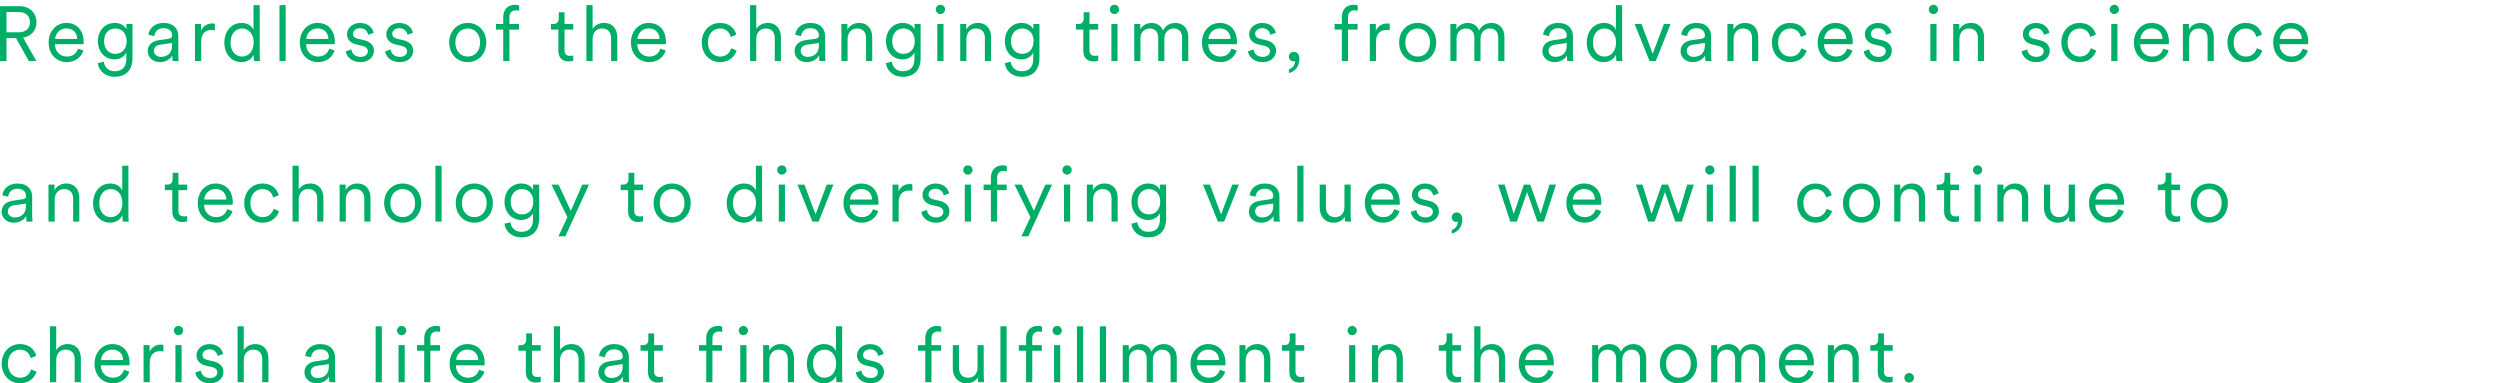 <?xml version="1.0" encoding="UTF-8"?>
<svg xmlns="http://www.w3.org/2000/svg" viewBox="0 0 420.364 64.447">
  <defs>
    <style>
      .cls-1 {
        isolation: isolate;
      }

      .cls-1, .cls-2 {
        fill: none;
      }

      .cls-3 {
        fill: #00ae68;
      }

      .cls-2 {
        mix-blend-mode: multiply;
      }
    </style>
  </defs>
  <g class="cls-1">
    <g id="_レイヤー_2" data-name="レイヤー 2">
      <g id="moji">
        <g>
          <g>
            <path class="cls-3" d="m2.691,6.403h-1.599v3.861H0V1.047h3.354c1.703,0,2.781,1.196,2.781,2.691,0,1.339-.857,2.366-2.248,2.587l2.236,3.939h-1.275l-2.157-3.861Zm.493-.975c1.119,0,1.859-.663,1.859-1.69,0-1.04-.74-1.716-1.859-1.716H1.093v3.406h2.092Z"/>
            <path class="cls-3" d="m14.026,8.496c-.351,1.079-1.325,1.95-2.769,1.95-1.664,0-3.081-1.222-3.081-3.315,0-1.963,1.378-3.276,2.951-3.276,1.885,0,2.938,1.313,2.938,3.211,0,.13-.012.273-.025.364h-4.797v.052c0,1.183.896,2.028,2.015,2.028,1.054,0,1.625-.598,1.872-1.339l.896.325Zm-1.039-1.95c-.026-.988-.663-1.768-1.846-1.768-1.08,0-1.808.845-1.873,1.768h3.719Z"/>
            <path class="cls-3" d="m17.446,10.368c.104.91.793,1.612,1.807,1.612,1.456,0,1.989-.858,1.989-2.146v-1.001c-.286.598-.962,1.157-1.976,1.157-1.652,0-2.809-1.313-2.809-3.055s1.145-3.081,2.834-3.081c.975,0,1.65.455,1.963,1.066v-.884h1.027v5.759c0,1.534-.702,3.12-3.029,3.12-1.534,0-2.652-.988-2.809-2.301l1.002-.247Zm1.949-5.577c-1.131,0-1.897.845-1.897,2.132s.767,2.132,1.897,2.132,1.898-.845,1.898-2.132-.768-2.132-1.898-2.132Z"/>
            <path class="cls-3" d="m26.702,6.754l1.677-.247c.455-.065.56-.26.56-.533,0-.702-.469-1.235-1.443-1.235-.91,0-1.456.546-1.547,1.339l-.988-.234c.13-1.183,1.17-1.989,2.51-1.989,1.768,0,2.508,1.014,2.508,2.223v3.146c0,.52.039.845.078,1.04h-1.014c-.025-.143-.078-.455-.078-.936-.272.507-.949,1.118-2.066,1.118-1.287,0-2.055-.884-2.055-1.833,0-1.092.768-1.703,1.859-1.859Zm2.236.884v-.416l-2.028.299c-.599.091-1.027.429-1.027,1.04,0,.507.429,1.001,1.145,1.001,1.079,0,1.911-.598,1.911-1.924Z"/>
            <path class="cls-3" d="m36.126,5.103c-.168-.052-.363-.065-.545-.065-1.041,0-1.756.598-1.756,2.002v3.224h-1.039v-6.227h1.014v1.118c.402-.91,1.195-1.209,1.885-1.209.169,0,.352.026.441.052v1.105Z"/>
            <path class="cls-3" d="m42.653,9.198c-.287.611-.963,1.248-2.042,1.248-1.794,0-2.886-1.456-2.886-3.302,0-1.807,1.145-3.289,2.886-3.289,1.196,0,1.808.663,2.015,1.183V.865h1.041v8.229c0,.624.039,1.04.064,1.17h-1.014c-.026-.143-.064-.494-.064-.897v-.169Zm0-2.054c0-1.378-.768-2.353-1.951-2.353-1.183,0-1.937.975-1.937,2.353s.767,2.366,1.937,2.366,1.951-.988,1.951-2.366Z"/>
            <path class="cls-3" d="m46.994,10.264V.865h1.04v9.399h-1.04Z"/>
            <path class="cls-3" d="m56.263,8.496c-.351,1.079-1.326,1.95-2.77,1.95-1.664,0-3.08-1.222-3.08-3.315,0-1.963,1.377-3.276,2.951-3.276,1.885,0,2.938,1.313,2.938,3.211,0,.13-.013.273-.025.364h-4.798v.052c0,1.183.897,2.028,2.015,2.028,1.054,0,1.625-.598,1.873-1.339l.896.325Zm-1.04-1.95c-.026-.988-.663-1.768-1.846-1.768-1.079,0-1.808.845-1.872,1.768h3.718Z"/>
            <path class="cls-3" d="m59.083,8.302c.092.715.625,1.261,1.561,1.261.741,0,1.209-.416,1.209-.949,0-.468-.377-.78-.949-.91l-1.014-.234c-.949-.221-1.547-.832-1.547-1.729,0-1.04.988-1.885,2.171-1.885,1.612,0,2.171,1.027,2.313,1.664l-.922.338c-.078-.429-.403-1.118-1.392-1.118-.649,0-1.157.416-1.157.936,0,.442.273.715.819.845l1.015.234c1.092.247,1.689.884,1.689,1.807,0,.897-.768,1.885-2.249,1.885-1.638,0-2.38-1.04-2.483-1.82l.936-.325Z"/>
            <path class="cls-3" d="m65.687,8.302c.092.715.625,1.261,1.561,1.261.741,0,1.209-.416,1.209-.949,0-.468-.377-.78-.949-.91l-1.014-.234c-.949-.221-1.547-.832-1.547-1.729,0-1.04.988-1.885,2.171-1.885,1.612,0,2.171,1.027,2.313,1.664l-.922.338c-.078-.429-.403-1.118-1.392-1.118-.649,0-1.157.416-1.157.936,0,.442.273.715.819.845l1.015.234c1.092.247,1.689.884,1.689,1.807,0,.897-.768,1.885-2.249,1.885-1.638,0-2.38-1.04-2.483-1.82l.936-.325Z"/>
            <path class="cls-3" d="m81.769,7.144c0,1.924-1.326,3.302-3.12,3.302s-3.12-1.378-3.12-3.302c0-1.911,1.326-3.289,3.12-3.289s3.12,1.378,3.12,3.289Zm-5.2,0c0,1.521.962,2.366,2.08,2.366s2.08-.845,2.08-2.366c0-1.508-.962-2.353-2.08-2.353s-2.08.845-2.08,2.353Z"/>
            <path class="cls-3" d="m85.655,4.973v5.291h-1.04v-5.291h-1.222v-.936h1.222v-1.157c0-1.365.858-2.08,1.964-2.08.377,0,.623.078.715.13v.897c-.092-.039-.261-.091-.56-.091-.507,0-1.079.273-1.079,1.17v1.131h1.612v.936h-1.612Z"/>
            <path class="cls-3" d="m94.924,4.037h1.47v.936h-1.47v3.445c0,.65.286.975.949.975.183,0,.416-.039.521-.065v.884c-.117.039-.416.117-.819.117-1.027,0-1.69-.637-1.69-1.768v-3.588h-1.248v-.936h.403c.637,0,.909-.364.909-.949v-1.027h.976v1.976Z"/>
            <path class="cls-3" d="m99.644,10.264h-1.041V.865h1.041v4.004c.402-.65,1.117-1.014,1.924-1.014,1.494,0,2.223,1.066,2.223,2.418v3.991h-1.04v-3.835c0-.91-.416-1.638-1.547-1.638-.988,0-1.56.793-1.56,1.755v3.718Z"/>
            <path class="cls-3" d="m111.94,8.496c-.351,1.079-1.326,1.95-2.77,1.95-1.664,0-3.08-1.222-3.08-3.315,0-1.963,1.377-3.276,2.951-3.276,1.885,0,2.938,1.313,2.938,3.211,0,.13-.013.273-.025.364h-4.798v.052c0,1.183.897,2.028,2.015,2.028,1.054,0,1.625-.598,1.873-1.339l.896.325Zm-1.04-1.95c-.026-.988-.663-1.768-1.846-1.768-1.079,0-1.808.845-1.872,1.768h3.718Z"/>
            <path class="cls-3" d="m119.038,7.144c0,1.495.949,2.366,2.055,2.366,1.183,0,1.677-.832,1.858-1.404l.91.403c-.299.923-1.17,1.937-2.769,1.937-1.795,0-3.095-1.404-3.095-3.302,0-1.937,1.326-3.289,3.081-3.289,1.6,0,2.471.975,2.73,1.963l-.937.403c-.169-.663-.676-1.43-1.794-1.43-1.092,0-2.041.845-2.041,2.353Z"/>
            <path class="cls-3" d="m127.163,10.264h-1.039V.865h1.039v4.004c.403-.65,1.118-1.014,1.924-1.014,1.496,0,2.224,1.066,2.224,2.418v3.991h-1.04v-3.835c0-.91-.416-1.638-1.547-1.638-.988,0-1.561.793-1.561,1.755v3.718Z"/>
            <path class="cls-3" d="m135.457,6.754l1.677-.247c.455-.065.559-.26.559-.533,0-.702-.467-1.235-1.442-1.235-.91,0-1.456.546-1.547,1.339l-.988-.234c.13-1.183,1.17-1.989,2.509-1.989,1.769,0,2.51,1.014,2.51,2.223v3.146c0,.52.039.845.078,1.04h-1.015c-.026-.143-.077-.455-.077-.936-.273.507-.949,1.118-2.068,1.118-1.287,0-2.054-.884-2.054-1.833,0-1.092.767-1.703,1.859-1.859Zm2.235.884v-.416l-2.027.299c-.598.091-1.027.429-1.027,1.04,0,.507.43,1.001,1.145,1.001,1.078,0,1.91-.598,1.91-1.924Z"/>
            <path class="cls-3" d="m142.517,10.264h-1.041v-6.227h1.015v.936c.403-.728,1.131-1.118,1.95-1.118,1.494,0,2.223,1.066,2.223,2.418v3.991h-1.04v-3.835c0-.91-.416-1.638-1.547-1.638-1.001,0-1.56.832-1.56,1.807v3.666Z"/>
            <path class="cls-3" d="m149.964,10.368c.104.91.793,1.612,1.808,1.612,1.456,0,1.989-.858,1.989-2.146v-1.001c-.286.598-.962,1.157-1.977,1.157-1.65,0-2.808-1.313-2.808-3.055s1.144-3.081,2.834-3.081c.976,0,1.651.455,1.963,1.066v-.884h1.027v5.759c0,1.534-.702,3.12-3.029,3.12-1.534,0-2.651-.988-2.808-2.301l1-.247Zm1.951-5.577c-1.131,0-1.898.845-1.898,2.132s.768,2.132,1.898,2.132,1.897-.845,1.897-2.132-.767-2.132-1.897-2.132Z"/>
            <path class="cls-3" d="m158.128.8c.43,0,.78.351.78.78,0,.429-.351.78-.78.78-.429,0-.779-.351-.779-.78,0-.429.351-.78.779-.78Zm-.52,9.464v-6.227h1.04v6.227h-1.04Z"/>
            <path class="cls-3" d="m162.497,10.264h-1.041v-6.227h1.015v.936c.403-.728,1.131-1.118,1.95-1.118,1.494,0,2.223,1.066,2.223,2.418v3.991h-1.04v-3.835c0-.91-.416-1.638-1.547-1.638-1.001,0-1.56.832-1.56,1.807v3.666Z"/>
            <path class="cls-3" d="m169.944,10.368c.104.91.793,1.612,1.808,1.612,1.456,0,1.989-.858,1.989-2.146v-1.001c-.286.598-.962,1.157-1.977,1.157-1.65,0-2.808-1.313-2.808-3.055s1.144-3.081,2.834-3.081c.976,0,1.651.455,1.963,1.066v-.884h1.027v5.759c0,1.534-.702,3.12-3.029,3.12-1.534,0-2.651-.988-2.808-2.301l1-.247Zm1.951-5.577c-1.131,0-1.898.845-1.898,2.132s.768,2.132,1.898,2.132,1.897-.845,1.897-2.132-.767-2.132-1.897-2.132Z"/>
            <path class="cls-3" d="m183.192,4.037h1.469v.936h-1.469v3.445c0,.65.285.975.949.975.182,0,.416-.039.52-.065v.884c-.117.039-.416.117-.819.117-1.026,0-1.69-.637-1.69-1.768v-3.588h-1.248v-.936h.404c.637,0,.909-.364.909-.949v-1.027h.976v1.976Z"/>
            <path class="cls-3" d="m187.392.8c.428,0,.779.351.779.78,0,.429-.352.78-.779.78-.43,0-.781-.351-.781-.78,0-.429.352-.78.781-.78Zm-.521,9.464v-6.227h1.04v6.227h-1.04Z"/>
            <path class="cls-3" d="m191.732,4.921c.351-.65,1.105-1.066,1.911-1.066.858,0,1.6.455,1.911,1.274.442-.884,1.222-1.274,2.106-1.274,1.131,0,2.145.78,2.145,2.34v4.069h-1.039v-3.952c0-.858-.455-1.521-1.431-1.521-.923,0-1.547.754-1.547,1.69v3.783h-1.04v-3.952c0-.858-.455-1.521-1.443-1.521-.936,0-1.547.728-1.547,1.703v3.77h-1.04v-6.227h1.014v.884Z"/>
            <path class="cls-3" d="m207.957,8.496c-.351,1.079-1.325,1.95-2.769,1.95-1.664,0-3.082-1.222-3.082-3.315,0-1.963,1.379-3.276,2.951-3.276,1.886,0,2.938,1.313,2.938,3.211,0,.13-.013.273-.026.364h-4.797v.052c0,1.183.897,2.028,2.016,2.028,1.053,0,1.625-.598,1.871-1.339l.897.325Zm-1.04-1.95c-.025-.988-.663-1.768-1.846-1.768-1.079,0-1.807.845-1.872,1.768h3.718Z"/>
            <path class="cls-3" d="m210.777,8.302c.091.715.624,1.261,1.56,1.261.742,0,1.21-.416,1.21-.949,0-.468-.378-.78-.949-.91l-1.015-.234c-.948-.221-1.547-.832-1.547-1.729,0-1.04.988-1.885,2.172-1.885,1.611,0,2.171,1.027,2.313,1.664l-.923.338c-.078-.429-.402-1.118-1.391-1.118-.65,0-1.157.416-1.157.936,0,.442.272.715.819.845l1.014.234c1.092.247,1.689.884,1.689,1.807,0,.897-.767,1.885-2.248,1.885-1.639,0-2.38-1.04-2.484-1.82l.937-.325Z"/>
            <path class="cls-3" d="m217.563,8.718c.494,0,.936.39.936,1.131,0,1.547-.988,2.275-1.781,2.418v-.611c.637-.143,1.04-.793,1.04-1.404-.038.026-.143.065-.272.065-.43,0-.768-.299-.768-.793,0-.442.352-.806.846-.806Z"/>
            <path class="cls-3" d="m226.663,4.973v5.291h-1.04v-5.291h-1.222v-.936h1.222v-1.157c0-1.365.858-2.08,1.964-2.08.377,0,.623.078.715.13v.897c-.092-.039-.261-.091-.56-.091-.507,0-1.079.273-1.079,1.17v1.131h1.612v.936h-1.612Z"/>
            <path class="cls-3" d="m233.671,5.103c-.17-.052-.364-.065-.547-.065-1.039,0-1.754.598-1.754,2.002v3.224h-1.041v-6.227h1.015v1.118c.403-.91,1.196-1.209,1.885-1.209.169,0,.351.026.442.052v1.105Z"/>
            <path class="cls-3" d="m241.496,7.144c0,1.924-1.326,3.302-3.12,3.302s-3.12-1.378-3.12-3.302c0-1.911,1.326-3.289,3.12-3.289s3.12,1.378,3.12,3.289Zm-5.2,0c0,1.521.962,2.366,2.08,2.366s2.08-.845,2.08-2.366c0-1.508-.962-2.353-2.08-2.353s-2.08.845-2.08,2.353Z"/>
            <path class="cls-3" d="m244.889,4.921c.351-.65,1.105-1.066,1.911-1.066.858,0,1.6.455,1.911,1.274.442-.884,1.222-1.274,2.106-1.274,1.131,0,2.145.78,2.145,2.34v4.069h-1.039v-3.952c0-.858-.455-1.521-1.431-1.521-.923,0-1.547.754-1.547,1.69v3.783h-1.04v-3.952c0-.858-.455-1.521-1.443-1.521-.936,0-1.547.728-1.547,1.703v3.77h-1.04v-6.227h1.014v.884Z"/>
            <path class="cls-3" d="m261.204,6.754l1.677-.247c.455-.065.56-.26.56-.533,0-.702-.469-1.235-1.443-1.235-.91,0-1.456.546-1.547,1.339l-.988-.234c.13-1.183,1.17-1.989,2.51-1.989,1.768,0,2.508,1.014,2.508,2.223v3.146c0,.52.039.845.078,1.04h-1.014c-.025-.143-.078-.455-.078-.936-.272.507-.949,1.118-2.066,1.118-1.287,0-2.055-.884-2.055-1.833,0-1.092.768-1.703,1.859-1.859Zm2.236.884v-.416l-2.028.299c-.599.091-1.027.429-1.027,1.04,0,.507.429,1.001,1.145,1.001,1.079,0,1.911-.598,1.911-1.924Z"/>
            <path class="cls-3" d="m271.733,9.198c-.285.611-.962,1.248-2.041,1.248-1.794,0-2.886-1.456-2.886-3.302,0-1.807,1.144-3.289,2.886-3.289,1.196,0,1.807.663,2.016,1.183V.865h1.039v8.229c0,.624.039,1.04.065,1.17h-1.014c-.026-.143-.065-.494-.065-.897v-.169Zm0-2.054c0-1.378-.767-2.353-1.949-2.353-1.184,0-1.938.975-1.938,2.353s.768,2.366,1.938,2.366,1.949-.988,1.949-2.366Z"/>
            <path class="cls-3" d="m278.415,10.264h-1.053l-2.51-6.227h1.17l1.873,5.018,1.885-5.018h1.118l-2.483,6.227Z"/>
            <path class="cls-3" d="m284.435,6.754l1.677-.247c.455-.065.56-.26.56-.533,0-.702-.469-1.235-1.443-1.235-.91,0-1.456.546-1.547,1.339l-.988-.234c.13-1.183,1.17-1.989,2.51-1.989,1.768,0,2.508,1.014,2.508,2.223v3.146c0,.52.039.845.078,1.04h-1.014c-.025-.143-.078-.455-.078-.936-.272.507-.949,1.118-2.066,1.118-1.287,0-2.055-.884-2.055-1.833,0-1.092.768-1.703,1.859-1.859Zm2.236.884v-.416l-2.028.299c-.599.091-1.027.429-1.027,1.04,0,.507.429,1.001,1.145,1.001,1.079,0,1.911-.598,1.911-1.924Z"/>
            <path class="cls-3" d="m291.493,10.264h-1.04v-6.227h1.014v.936c.403-.728,1.132-1.118,1.95-1.118,1.495,0,2.223,1.066,2.223,2.418v3.991h-1.039v-3.835c0-.91-.416-1.638-1.547-1.638-1.002,0-1.561.832-1.561,1.807v3.666Z"/>
            <path class="cls-3" d="m298.981,7.144c0,1.495.949,2.366,2.054,2.366,1.183,0,1.677-.832,1.858-1.404l.91.403c-.299.923-1.17,1.937-2.769,1.937-1.794,0-3.095-1.404-3.095-3.302,0-1.937,1.326-3.289,3.082-3.289,1.599,0,2.47.975,2.729,1.963l-.936.403c-.169-.663-.677-1.43-1.794-1.43-1.092,0-2.041.845-2.041,2.353Z"/>
            <path class="cls-3" d="m311.487,8.496c-.352,1.079-1.326,1.95-2.77,1.95-1.664,0-3.081-1.222-3.081-3.315,0-1.963,1.378-3.276,2.951-3.276,1.886,0,2.938,1.313,2.938,3.211,0,.13-.014.273-.026.364h-4.798v.052c0,1.183.897,2.028,2.016,2.028,1.053,0,1.625-.598,1.872-1.339l.897.325Zm-1.041-1.95c-.025-.988-.662-1.768-1.846-1.768-1.078,0-1.807.845-1.871,1.768h3.717Z"/>
            <path class="cls-3" d="m314.308,8.302c.092.715.624,1.261,1.561,1.261.74,0,1.209-.416,1.209-.949,0-.468-.377-.78-.949-.91l-1.014-.234c-.949-.221-1.547-.832-1.547-1.729,0-1.04.987-1.885,2.17-1.885,1.613,0,2.172,1.027,2.314,1.664l-.923.338c-.078-.429-.403-1.118-1.392-1.118-.649,0-1.156.416-1.156.936,0,.442.273.715.818.845l1.015.234c1.092.247,1.69.884,1.69,1.807,0,.897-.768,1.885-2.25,1.885-1.638,0-2.379-1.04-2.482-1.82l.936-.325Z"/>
            <path class="cls-3" d="m325.098.8c.429,0,.78.351.78.78,0,.429-.352.78-.78.78s-.78-.351-.78-.78c0-.429.352-.78.78-.78Zm-.521,9.464v-6.227h1.041v6.227h-1.041Z"/>
            <path class="cls-3" d="m329.466,10.264h-1.041v-6.227h1.015v.936c.403-.728,1.131-1.118,1.95-1.118,1.494,0,2.223,1.066,2.223,2.418v3.991h-1.04v-3.835c0-.91-.416-1.638-1.547-1.638-1.001,0-1.56.832-1.56,1.807v3.666Z"/>
            <path class="cls-3" d="m340.866,8.302c.091.715.623,1.261,1.56,1.261.741,0,1.209-.416,1.209-.949,0-.468-.377-.78-.948-.91l-1.015-.234c-.949-.221-1.547-.832-1.547-1.729,0-1.04.987-1.885,2.171-1.885,1.612,0,2.171,1.027,2.314,1.664l-.924.338c-.078-.429-.402-1.118-1.391-1.118-.65,0-1.157.416-1.157.936,0,.442.273.715.819.845l1.014.234c1.092.247,1.69.884,1.69,1.807,0,.897-.767,1.885-2.249,1.885-1.639,0-2.379-1.04-2.483-1.82l.937-.325Z"/>
            <path class="cls-3" d="m347.651,7.144c0,1.495.949,2.366,2.055,2.366,1.183,0,1.677-.832,1.858-1.404l.91.403c-.299.923-1.17,1.937-2.769,1.937-1.795,0-3.095-1.404-3.095-3.302,0-1.937,1.326-3.289,3.081-3.289,1.6,0,2.471.975,2.73,1.963l-.937.403c-.169-.663-.676-1.43-1.794-1.43-1.092,0-2.041.845-2.041,2.353Z"/>
            <path class="cls-3" d="m355.517.8c.429,0,.779.351.779.78,0,.429-.351.78-.779.78-.43,0-.78-.351-.78-.78,0-.429.351-.78.78-.78Zm-.52,9.464v-6.227h1.039v6.227h-1.039Z"/>
            <path class="cls-3" d="m364.655,8.496c-.351,1.079-1.326,1.95-2.77,1.95-1.664,0-3.08-1.222-3.08-3.315,0-1.963,1.377-3.276,2.951-3.276,1.885,0,2.938,1.313,2.938,3.211,0,.13-.013.273-.025.364h-4.798v.052c0,1.183.897,2.028,2.015,2.028,1.054,0,1.625-.598,1.873-1.339l.896.325Zm-1.04-1.95c-.026-.988-.663-1.768-1.846-1.768-1.079,0-1.808.845-1.872,1.768h3.718Z"/>
            <path class="cls-3" d="m368.087,10.264h-1.039v-6.227h1.014v.936c.402-.728,1.131-1.118,1.949-1.118,1.496,0,2.224,1.066,2.224,2.418v3.991h-1.04v-3.835c0-.91-.416-1.638-1.547-1.638-1.001,0-1.561.832-1.561,1.807v3.666Z"/>
            <path class="cls-3" d="m375.575,7.144c0,1.495.949,2.366,2.054,2.366,1.183,0,1.677-.832,1.858-1.404l.91.403c-.299.923-1.17,1.937-2.769,1.937-1.794,0-3.095-1.404-3.095-3.302,0-1.937,1.326-3.289,3.082-3.289,1.599,0,2.47.975,2.729,1.963l-.936.403c-.169-.663-.677-1.43-1.794-1.43-1.092,0-2.041.845-2.041,2.353Z"/>
            <path class="cls-3" d="m388.081,8.496c-.351,1.079-1.326,1.95-2.77,1.95-1.664,0-3.08-1.222-3.08-3.315,0-1.963,1.377-3.276,2.951-3.276,1.885,0,2.938,1.313,2.938,3.211,0,.13-.013.273-.025.364h-4.798v.052c0,1.183.897,2.028,2.015,2.028,1.054,0,1.625-.598,1.873-1.339l.896.325Zm-1.04-1.95c-.026-.988-.663-1.768-1.846-1.768-1.079,0-1.808.845-1.872,1.768h3.718Z"/>
            <path class="cls-3" d="m2.132,33.754l1.678-.247c.455-.065.559-.26.559-.533,0-.702-.468-1.235-1.443-1.235-.91,0-1.455.546-1.547,1.339l-.988-.234c.131-1.183,1.17-1.989,2.51-1.989,1.768,0,2.509,1.014,2.509,2.223v3.146c0,.52.039.845.078,1.04h-1.015c-.025-.143-.077-.455-.077-.936-.273.507-.949,1.118-2.067,1.118-1.287,0-2.054-.884-2.054-1.833,0-1.092.767-1.703,1.858-1.859Zm2.236.884v-.416l-2.027.299c-.599.091-1.027.429-1.027,1.04,0,.507.429,1.001,1.144,1.001,1.079,0,1.911-.598,1.911-1.924Z"/>
            <path class="cls-3" d="m9.19,37.264h-1.039v-6.227h1.014v.936c.402-.728,1.131-1.118,1.949-1.118,1.496,0,2.224,1.066,2.224,2.418v3.991h-1.04v-3.835c0-.91-.416-1.638-1.547-1.638-1.001,0-1.561.832-1.561,1.807v3.666Z"/>
            <path class="cls-3" d="m20.579,36.198c-.286.611-.963,1.248-2.041,1.248-1.795,0-2.887-1.456-2.887-3.302,0-1.807,1.145-3.289,2.887-3.289,1.195,0,1.807.663,2.015,1.183v-4.173h1.04v8.229c0,.624.039,1.04.065,1.17h-1.015c-.025-.143-.064-.494-.064-.897v-.169Zm0-2.054c0-1.378-.768-2.353-1.95-2.353s-1.937.975-1.937,2.353.767,2.366,1.937,2.366,1.95-.988,1.95-2.366Z"/>
            <path class="cls-3" d="m30.003,31.037h1.47v.936h-1.47v3.445c0,.65.287.975.949.975.183,0,.416-.039.521-.065v.884c-.117.039-.416.117-.819.117-1.027,0-1.689-.637-1.689-1.768v-3.588h-1.248v-.936h.402c.637,0,.91-.364.91-.949v-1.027h.975v1.976Z"/>
            <path class="cls-3" d="m39.103,35.496c-.351,1.079-1.325,1.95-2.769,1.95-1.664,0-3.081-1.222-3.081-3.315,0-1.963,1.378-3.276,2.951-3.276,1.885,0,2.938,1.313,2.938,3.211,0,.13-.012.273-.025.364h-4.797v.052c0,1.183.896,2.028,2.015,2.028,1.054,0,1.625-.598,1.872-1.339l.896.325Zm-1.039-1.95c-.026-.988-.663-1.768-1.846-1.768-1.08,0-1.808.845-1.873,1.768h3.719Z"/>
            <path class="cls-3" d="m42.106,34.144c0,1.495.949,2.366,2.054,2.366,1.183,0,1.677-.832,1.858-1.404l.91.403c-.299.923-1.17,1.937-2.769,1.937-1.794,0-3.095-1.404-3.095-3.302,0-1.937,1.326-3.289,3.082-3.289,1.599,0,2.47.975,2.729,1.963l-.936.403c-.169-.663-.677-1.43-1.794-1.43-1.092,0-2.041.845-2.041,2.353Z"/>
            <path class="cls-3" d="m50.231,37.264h-1.041v-9.399h1.041v4.004c.402-.65,1.117-1.014,1.924-1.014,1.494,0,2.223,1.066,2.223,2.418v3.991h-1.04v-3.835c0-.91-.416-1.638-1.547-1.638-.988,0-1.56.793-1.56,1.755v3.718Z"/>
            <path class="cls-3" d="m58.147,37.264h-1.039v-6.227h1.014v.936c.402-.728,1.131-1.118,1.949-1.118,1.496,0,2.224,1.066,2.224,2.418v3.991h-1.04v-3.835c0-.91-.416-1.638-1.547-1.638-1.001,0-1.561.832-1.561,1.807v3.666Z"/>
            <path class="cls-3" d="m70.835,34.144c0,1.924-1.326,3.302-3.119,3.302-1.795,0-3.121-1.378-3.121-3.302,0-1.911,1.326-3.289,3.121-3.289,1.793,0,3.119,1.378,3.119,3.289Zm-5.199,0c0,1.521.961,2.366,2.08,2.366,1.117,0,2.08-.845,2.08-2.366,0-1.508-.963-2.353-2.08-2.353-1.119,0-2.08.845-2.08,2.353Z"/>
            <path class="cls-3" d="m73.214,37.264v-9.399h1.04v9.399h-1.04Z"/>
            <path class="cls-3" d="m82.873,34.144c0,1.924-1.326,3.302-3.12,3.302s-3.12-1.378-3.12-3.302c0-1.911,1.326-3.289,3.12-3.289s3.12,1.378,3.12,3.289Zm-5.2,0c0,1.521.962,2.366,2.08,2.366s2.08-.845,2.08-2.366c0-1.508-.962-2.353-2.08-2.353s-2.08.845-2.08,2.353Z"/>
            <path class="cls-3" d="m85.823,37.368c.104.91.793,1.612,1.807,1.612,1.457,0,1.99-.858,1.99-2.146v-1.001c-.287.598-.963,1.157-1.977,1.157-1.651,0-2.809-1.313-2.809-3.055s1.145-3.081,2.834-3.081c.976,0,1.651.455,1.963,1.066v-.884h1.027v5.759c0,1.534-.701,3.12-3.029,3.12-1.533,0-2.651-.988-2.808-2.301l1.001-.247Zm1.95-5.577c-1.131,0-1.897.845-1.897,2.132s.767,2.132,1.897,2.132,1.897-.845,1.897-2.132-.767-2.132-1.897-2.132Z"/>
            <path class="cls-3" d="m93.896,39.735l1.509-3.211-2.679-5.486h1.196l2.054,4.407,1.938-4.407h1.131l-3.991,8.697h-1.157Z"/>
            <path class="cls-3" d="m106.649,31.037h1.469v.936h-1.469v3.445c0,.65.286.975.949.975.182,0,.416-.039.52-.065v.884c-.117.039-.416.117-.818.117-1.027,0-1.69-.637-1.69-1.768v-3.588h-1.248v-.936h.403c.637,0,.91-.364.91-.949v-1.027h.975v1.976Z"/>
            <path class="cls-3" d="m116.14,34.144c0,1.924-1.326,3.302-3.121,3.302-1.793,0-3.119-1.378-3.119-3.302,0-1.911,1.326-3.289,3.119-3.289,1.795,0,3.121,1.378,3.121,3.289Zm-5.201,0c0,1.521.963,2.366,2.08,2.366,1.119,0,2.08-.845,2.08-2.366,0-1.508-.961-2.353-2.08-2.353-1.117,0-2.08.845-2.08,2.353Z"/>
            <path class="cls-3" d="m127.124,36.198c-.286.611-.963,1.248-2.041,1.248-1.795,0-2.887-1.456-2.887-3.302,0-1.807,1.145-3.289,2.887-3.289,1.195,0,1.807.663,2.015,1.183v-4.173h1.04v8.229c0,.624.039,1.04.065,1.17h-1.015c-.025-.143-.064-.494-.064-.897v-.169Zm0-2.054c0-1.378-.768-2.353-1.95-2.353s-1.937.975-1.937,2.353.767,2.366,1.937,2.366,1.95-.988,1.95-2.366Z"/>
            <path class="cls-3" d="m131.466,27.8c.428,0,.779.351.779.78,0,.429-.352.78-.779.78-.43,0-.781-.351-.781-.78,0-.429.352-.78.781-.78Zm-.521,9.464v-6.227h1.04v6.227h-1.04Z"/>
            <path class="cls-3" d="m137.653,37.264h-1.053l-2.51-6.227h1.17l1.873,5.018,1.885-5.018h1.118l-2.483,6.227Z"/>
            <path class="cls-3" d="m147.677,35.496c-.352,1.079-1.326,1.95-2.77,1.95-1.664,0-3.081-1.222-3.081-3.315,0-1.963,1.378-3.276,2.951-3.276,1.886,0,2.938,1.313,2.938,3.211,0,.13-.014.273-.026.364h-4.798v.052c0,1.183.897,2.028,2.016,2.028,1.053,0,1.625-.598,1.872-1.339l.897.325Zm-1.041-1.95c-.025-.988-.662-1.768-1.846-1.768-1.078,0-1.807.845-1.871,1.768h3.717Z"/>
            <path class="cls-3" d="m153.409,32.103c-.169-.052-.363-.065-.546-.065-1.04,0-1.755.598-1.755,2.002v3.224h-1.04v-6.227h1.014v1.118c.403-.91,1.196-1.209,1.886-1.209.168,0,.351.026.441.052v1.105Z"/>
            <path class="cls-3" d="m155.853,35.302c.092.715.624,1.261,1.561,1.261.74,0,1.209-.416,1.209-.949,0-.468-.377-.78-.949-.91l-1.014-.234c-.949-.221-1.547-.832-1.547-1.729,0-1.04.987-1.885,2.17-1.885,1.613,0,2.172,1.027,2.314,1.664l-.923.338c-.078-.429-.403-1.118-1.392-1.118-.649,0-1.156.416-1.156.936,0,.442.273.715.818.845l1.015.234c1.092.247,1.69.884,1.69,1.807,0,.897-.768,1.885-2.25,1.885-1.638,0-2.379-1.04-2.482-1.82l.936-.325Z"/>
            <path class="cls-3" d="m162.743,27.8c.429,0,.779.351.779.78,0,.429-.351.78-.779.78-.43,0-.78-.351-.78-.78,0-.429.351-.78.78-.78Zm-.52,9.464v-6.227h1.039v6.227h-1.039Z"/>
            <path class="cls-3" d="m167.657,31.973v5.291h-1.041v-5.291h-1.222v-.936h1.222v-1.157c0-1.365.858-2.08,1.964-2.08.377,0,.624.078.715.13v.897c-.091-.039-.26-.091-.56-.091-.506,0-1.078.273-1.078,1.17v1.131h1.611v.936h-1.611Z"/>
            <path class="cls-3" d="m171.752,39.735l1.509-3.211-2.679-5.486h1.196l2.054,4.407,1.938-4.407h1.131l-3.991,8.697h-1.157Z"/>
            <path class="cls-3" d="m179.422,27.8c.429,0,.78.351.78.78,0,.429-.352.78-.78.78s-.78-.351-.78-.78c0-.429.352-.78.78-.78Zm-.521,9.464v-6.227h1.041v6.227h-1.041Z"/>
            <path class="cls-3" d="m183.79,37.264h-1.041v-6.227h1.015v.936c.403-.728,1.131-1.118,1.95-1.118,1.494,0,2.223,1.066,2.223,2.418v3.991h-1.04v-3.835c0-.91-.416-1.638-1.547-1.638-1.001,0-1.56.832-1.56,1.807v3.666Z"/>
            <path class="cls-3" d="m191.238,37.368c.104.91.793,1.612,1.808,1.612,1.455,0,1.988-.858,1.988-2.146v-1.001c-.285.598-.962,1.157-1.976,1.157-1.651,0-2.808-1.313-2.808-3.055s1.144-3.081,2.834-3.081c.975,0,1.65.455,1.963,1.066v-.884h1.027v5.759c0,1.534-.703,3.12-3.029,3.12-1.535,0-2.652-.988-2.809-2.301l1.001-.247Zm1.95-5.577c-1.131,0-1.898.845-1.898,2.132s.768,2.132,1.898,2.132,1.898-.845,1.898-2.132-.768-2.132-1.898-2.132Z"/>
            <path class="cls-3" d="m205.837,37.264h-1.053l-2.509-6.227h1.17l1.872,5.018,1.885-5.018h1.119l-2.484,6.227Z"/>
            <path class="cls-3" d="m211.856,33.754l1.677-.247c.455-.065.56-.26.56-.533,0-.702-.469-1.235-1.443-1.235-.91,0-1.456.546-1.547,1.339l-.988-.234c.13-1.183,1.17-1.989,2.51-1.989,1.768,0,2.508,1.014,2.508,2.223v3.146c0,.52.039.845.078,1.04h-1.014c-.025-.143-.078-.455-.078-.936-.272.507-.949,1.118-2.066,1.118-1.287,0-2.055-.884-2.055-1.833,0-1.092.768-1.703,1.859-1.859Zm2.236.884v-.416l-2.028.299c-.599.091-1.027.429-1.027,1.04,0,.507.429,1.001,1.145,1.001,1.079,0,1.911-.598,1.911-1.924Z"/>
            <path class="cls-3" d="m218.136,37.264v-9.399h1.039v9.399h-1.039Z"/>
            <path class="cls-3" d="m224.245,37.447c-1.508,0-2.34-1.118-2.34-2.496v-3.913h1.04v3.744c0,.91.429,1.729,1.534,1.729,1.027,0,1.586-.728,1.586-1.716v-3.757h1.04v5.057c0,.481.039.923.078,1.17h-1.001c-.039-.143-.065-.481-.065-.793v-.052c-.299.637-1.053,1.027-1.872,1.027Z"/>
            <path class="cls-3" d="m235.334,35.496c-.351,1.079-1.325,1.95-2.769,1.95-1.664,0-3.082-1.222-3.082-3.315,0-1.963,1.379-3.276,2.951-3.276,1.886,0,2.938,1.313,2.938,3.211,0,.13-.013.273-.026.364h-4.797v.052c0,1.183.897,2.028,2.016,2.028,1.053,0,1.625-.598,1.871-1.339l.897.325Zm-1.04-1.95c-.025-.988-.663-1.768-1.846-1.768-1.079,0-1.807.845-1.872,1.768h3.718Z"/>
            <path class="cls-3" d="m238.155,35.302c.091.715.623,1.261,1.56,1.261.741,0,1.209-.416,1.209-.949,0-.468-.377-.78-.948-.91l-1.015-.234c-.949-.221-1.547-.832-1.547-1.729,0-1.04.987-1.885,2.171-1.885,1.612,0,2.171,1.027,2.314,1.664l-.924.338c-.078-.429-.402-1.118-1.391-1.118-.65,0-1.157.416-1.157.936,0,.442.273.715.819.845l1.014.234c1.092.247,1.69.884,1.69,1.807,0,.897-.767,1.885-2.249,1.885-1.639,0-2.379-1.04-2.483-1.82l.937-.325Z"/>
            <path class="cls-3" d="m244.94,35.718c.494,0,.937.39.937,1.131,0,1.547-.987,2.275-1.781,2.418v-.611c.638-.143,1.04-.793,1.04-1.404-.039.026-.143.065-.273.065-.428,0-.767-.299-.767-.793,0-.442.351-.806.845-.806Z"/>
            <path class="cls-3" d="m257.317,31.037l1.729,4.927,1.482-4.927h1.105l-2.028,6.227h-1.093l-1.741-4.966-1.716,4.966h-1.105l-2.067-6.227h1.118l1.521,4.927,1.716-4.927h1.079Z"/>
            <path class="cls-3" d="m269.225,35.496c-.351,1.079-1.325,1.95-2.769,1.95-1.664,0-3.082-1.222-3.082-3.315,0-1.963,1.379-3.276,2.951-3.276,1.886,0,2.938,1.313,2.938,3.211,0,.13-.013.273-.026.364h-4.797v.052c0,1.183.897,2.028,2.016,2.028,1.053,0,1.625-.598,1.871-1.339l.897.325Zm-1.04-1.95c-.025-.988-.663-1.768-1.846-1.768-1.079,0-1.807.845-1.872,1.768h3.718Z"/>
            <path class="cls-3" d="m280.495,31.037l1.729,4.927,1.481-4.927h1.105l-2.027,6.227h-1.093l-1.742-4.966-1.716,4.966h-1.105l-2.066-6.227h1.117l1.521,4.927,1.717-4.927h1.078Z"/>
            <path class="cls-3" d="m287.503,27.8c.428,0,.779.351.779.78,0,.429-.352.78-.779.78-.43,0-.781-.351-.781-.78,0-.429.352-.78.781-.78Zm-.521,9.464v-6.227h1.04v6.227h-1.04Z"/>
            <path class="cls-3" d="m290.83,37.264v-9.399h1.04v9.399h-1.04Z"/>
            <path class="cls-3" d="m294.679,37.264v-9.399h1.039v9.399h-1.039Z"/>
            <path class="cls-3" d="m303.231,34.144c0,1.495.949,2.366,2.055,2.366,1.183,0,1.677-.832,1.858-1.404l.91.403c-.299.923-1.17,1.937-2.769,1.937-1.795,0-3.095-1.404-3.095-3.302,0-1.937,1.326-3.289,3.081-3.289,1.6,0,2.471.975,2.73,1.963l-.937.403c-.169-.663-.676-1.43-1.794-1.43-1.092,0-2.041.845-2.041,2.353Z"/>
            <path class="cls-3" d="m316.128,34.144c0,1.924-1.326,3.302-3.12,3.302s-3.12-1.378-3.12-3.302c0-1.911,1.326-3.289,3.12-3.289s3.12,1.378,3.12,3.289Zm-5.2,0c0,1.521.962,2.366,2.08,2.366s2.08-.845,2.08-2.366c0-1.508-.962-2.353-2.08-2.353s-2.08.845-2.08,2.353Z"/>
            <path class="cls-3" d="m319.546,37.264h-1.039v-6.227h1.014v.936c.402-.728,1.131-1.118,1.949-1.118,1.496,0,2.224,1.066,2.224,2.418v3.991h-1.04v-3.835c0-.91-.416-1.638-1.547-1.638-1.001,0-1.561.832-1.561,1.807v3.666Z"/>
            <path class="cls-3" d="m327.931,31.037h1.47v.936h-1.47v3.445c0,.65.287.975.949.975.183,0,.416-.039.521-.065v.884c-.117.039-.416.117-.819.117-1.027,0-1.689-.637-1.689-1.768v-3.588h-1.248v-.936h.402c.637,0,.91-.364.91-.949v-1.027h.975v1.976Z"/>
            <path class="cls-3" d="m332.521,27.8c.428,0,.779.351.779.78,0,.429-.352.78-.779.78-.43,0-.781-.351-.781-.78,0-.429.352-.78.781-.78Zm-.521,9.464v-6.227h1.04v6.227h-1.04Z"/>
            <path class="cls-3" d="m336.888,37.264h-1.04v-6.227h1.014v.936c.403-.728,1.132-1.118,1.95-1.118,1.495,0,2.223,1.066,2.223,2.418v3.991h-1.039v-3.835c0-.91-.416-1.638-1.547-1.638-1.002,0-1.561.832-1.561,1.807v3.666Z"/>
            <path class="cls-3" d="m346.026,37.447c-1.508,0-2.34-1.118-2.34-2.496v-3.913h1.04v3.744c0,.91.429,1.729,1.534,1.729,1.027,0,1.586-.728,1.586-1.716v-3.757h1.04v5.057c0,.481.039.923.078,1.17h-1.001c-.039-.143-.065-.481-.065-.793v-.052c-.299.637-1.053,1.027-1.872,1.027Z"/>
            <path class="cls-3" d="m357.115,35.496c-.351,1.079-1.325,1.95-2.769,1.95-1.664,0-3.082-1.222-3.082-3.315,0-1.963,1.379-3.276,2.951-3.276,1.886,0,2.938,1.313,2.938,3.211,0,.13-.013.273-.026.364h-4.797v.052c0,1.183.897,2.028,2.016,2.028,1.053,0,1.625-.598,1.871-1.339l.897.325Zm-1.04-1.95c-.025-.988-.663-1.768-1.846-1.768-1.079,0-1.807.845-1.872,1.768h3.718Z"/>
            <path class="cls-3" d="m365.11,31.037h1.469v.936h-1.469v3.445c0,.65.285.975.949.975.182,0,.416-.039.52-.065v.884c-.117.039-.416.117-.819.117-1.026,0-1.69-.637-1.69-1.768v-3.588h-1.248v-.936h.404c.637,0,.909-.364.909-.949v-1.027h.976v1.976Z"/>
            <path class="cls-3" d="m374.601,34.144c0,1.924-1.326,3.302-3.121,3.302-1.793,0-3.119-1.378-3.119-3.302,0-1.911,1.326-3.289,3.119-3.289,1.795,0,3.121,1.378,3.121,3.289Zm-5.201,0c0,1.521.963,2.366,2.08,2.366,1.119,0,2.08-.845,2.08-2.366,0-1.508-.961-2.353-2.08-2.353-1.117,0-2.08.845-2.08,2.353Z"/>
            <path class="cls-3" d="m1.326,61.144c0,1.495.949,2.366,2.054,2.366,1.184,0,1.678-.832,1.859-1.404l.91.403c-.299.923-1.17,1.937-2.77,1.937-1.793,0-3.094-1.404-3.094-3.302,0-1.937,1.326-3.289,3.081-3.289,1.599,0,2.47.975,2.73,1.963l-.937.403c-.169-.663-.676-1.43-1.794-1.43-1.092,0-2.041.845-2.041,2.353Z"/>
            <path class="cls-3" d="m9.451,64.264h-1.04v-9.399h1.04v4.004c.403-.65,1.118-1.014,1.924-1.014,1.495,0,2.224,1.066,2.224,2.418v3.991h-1.041v-3.835c0-.91-.416-1.638-1.547-1.638-.988,0-1.56.793-1.56,1.755v3.718Z"/>
            <path class="cls-3" d="m21.749,62.496c-.351,1.079-1.326,1.95-2.77,1.95-1.664,0-3.08-1.222-3.08-3.315,0-1.963,1.377-3.276,2.951-3.276,1.885,0,2.938,1.313,2.938,3.211,0,.13-.013.273-.025.364h-4.798v.052c0,1.183.897,2.028,2.015,2.028,1.054,0,1.625-.598,1.873-1.339l.896.325Zm-1.04-1.95c-.026-.988-.663-1.768-1.846-1.768-1.079,0-1.808.845-1.872,1.768h3.718Z"/>
            <path class="cls-3" d="m27.481,59.103c-.169-.052-.363-.065-.546-.065-1.04,0-1.755.598-1.755,2.002v3.224h-1.04v-6.227h1.014v1.118c.403-.91,1.196-1.209,1.886-1.209.168,0,.351.026.441.052v1.105Z"/>
            <path class="cls-3" d="m30.017,54.8c.429,0,.779.351.779.78,0,.429-.351.78-.779.78-.43,0-.78-.351-.78-.78,0-.429.351-.78.78-.78Zm-.52,9.464v-6.227h1.039v6.227h-1.039Z"/>
            <path class="cls-3" d="m33.772,62.302c.092.715.625,1.261,1.561,1.261.741,0,1.209-.416,1.209-.949,0-.468-.377-.78-.949-.91l-1.014-.234c-.949-.221-1.547-.832-1.547-1.729,0-1.04.988-1.885,2.171-1.885,1.612,0,2.171,1.027,2.313,1.664l-.922.338c-.078-.429-.403-1.118-1.392-1.118-.649,0-1.157.416-1.157.936,0,.442.273.715.819.845l1.015.234c1.092.247,1.689.884,1.689,1.807,0,.897-.768,1.885-2.249,1.885-1.638,0-2.38-1.04-2.483-1.82l.936-.325Z"/>
            <path class="cls-3" d="m40.988,64.264h-1.04v-9.399h1.04v4.004c.403-.65,1.118-1.014,1.924-1.014,1.495,0,2.224,1.066,2.224,2.418v3.991h-1.041v-3.835c0-.91-.416-1.638-1.547-1.638-.988,0-1.56.793-1.56,1.755v3.718Z"/>
            <path class="cls-3" d="m53.052,60.754l1.677-.247c.455-.065.56-.26.56-.533,0-.702-.469-1.235-1.443-1.235-.91,0-1.456.546-1.547,1.339l-.988-.234c.13-1.183,1.17-1.989,2.51-1.989,1.768,0,2.508,1.014,2.508,2.223v3.146c0,.52.039.845.078,1.04h-1.014c-.025-.143-.078-.455-.078-.936-.272.507-.949,1.118-2.066,1.118-1.287,0-2.055-.884-2.055-1.833,0-1.092.768-1.703,1.859-1.859Zm2.236.884v-.416l-2.028.299c-.599.091-1.027.429-1.027,1.04,0,.507.429,1.001,1.145,1.001,1.079,0,1.911-.598,1.911-1.924Z"/>
            <path class="cls-3" d="m63.165,64.264v-9.399h1.041v9.399h-1.041Z"/>
            <path class="cls-3" d="m67.533,54.8c.429,0,.78.351.78.78,0,.429-.352.78-.78.78s-.78-.351-.78-.78c0-.429.352-.78.78-.78Zm-.521,9.464v-6.227h1.041v6.227h-1.041Z"/>
            <path class="cls-3" d="m72.369,58.973v5.291h-1.04v-5.291h-1.222v-.936h1.222v-1.157c0-1.365.858-2.08,1.963-2.08.377,0,.625.078.715.13v.897c-.09-.039-.26-.091-.559-.091-.507,0-1.079.273-1.079,1.17v1.131h1.612v.936h-1.612Z"/>
            <path class="cls-3" d="m81.456,62.496c-.351,1.079-1.326,1.95-2.77,1.95-1.664,0-3.08-1.222-3.08-3.315,0-1.963,1.377-3.276,2.951-3.276,1.885,0,2.938,1.313,2.938,3.211,0,.13-.013.273-.025.364h-4.798v.052c0,1.183.897,2.028,2.015,2.028,1.054,0,1.625-.598,1.873-1.339l.896.325Zm-1.04-1.95c-.026-.988-.663-1.768-1.846-1.768-1.079,0-1.808.845-1.872,1.768h3.718Z"/>
            <path class="cls-3" d="m89.45,58.037h1.47v.936h-1.47v3.445c0,.65.287.975.949.975.183,0,.416-.039.521-.065v.884c-.117.039-.416.117-.819.117-1.027,0-1.689-.637-1.689-1.768v-3.588h-1.248v-.936h.402c.637,0,.91-.364.91-.949v-1.027h.975v1.976Z"/>
            <path class="cls-3" d="m94.169,64.264h-1.039v-9.399h1.039v4.004c.403-.65,1.118-1.014,1.924-1.014,1.496,0,2.224,1.066,2.224,2.418v3.991h-1.04v-3.835c0-.91-.416-1.638-1.547-1.638-.988,0-1.561.793-1.561,1.755v3.718Z"/>
            <path class="cls-3" d="m102.464,60.754l1.677-.247c.454-.065.559-.26.559-.533,0-.702-.468-1.235-1.442-1.235-.91,0-1.457.546-1.547,1.339l-.988-.234c.129-1.183,1.17-1.989,2.509-1.989,1.769,0,2.509,1.014,2.509,2.223v3.146c0,.52.039.845.078,1.04h-1.014c-.026-.143-.078-.455-.078-.936-.273.507-.949,1.118-2.067,1.118-1.287,0-2.054-.884-2.054-1.833,0-1.092.767-1.703,1.859-1.859Zm2.235.884v-.416l-2.028.299c-.598.091-1.026.429-1.026,1.04,0,.507.429,1.001,1.144,1.001,1.079,0,1.911-.598,1.911-1.924Z"/>
            <path class="cls-3" d="m109.989,58.037h1.47v.936h-1.47v3.445c0,.65.287.975.949.975.183,0,.416-.039.521-.065v.884c-.117.039-.416.117-.819.117-1.027,0-1.689-.637-1.689-1.768v-3.588h-1.248v-.936h.402c.637,0,.91-.364.91-.949v-1.027h.975v1.976Z"/>
            <path class="cls-3" d="m119.792,58.973v5.291h-1.041v-5.291h-1.222v-.936h1.222v-1.157c0-1.365.858-2.08,1.964-2.08.377,0,.624.078.715.13v.897c-.091-.039-.26-.091-.56-.091-.506,0-1.078.273-1.078,1.17v1.131h1.611v.936h-1.611Z"/>
            <path class="cls-3" d="m124.991,54.8c.43,0,.78.351.78.78,0,.429-.351.78-.78.78-.429,0-.779-.351-.779-.78,0-.429.351-.78.779-.78Zm-.52,9.464v-6.227h1.04v6.227h-1.04Z"/>
            <path class="cls-3" d="m129.36,64.264h-1.041v-6.227h1.015v.936c.403-.728,1.131-1.118,1.95-1.118,1.494,0,2.223,1.066,2.223,2.418v3.991h-1.04v-3.835c0-.91-.416-1.638-1.547-1.638-1.001,0-1.56.832-1.56,1.807v3.666Z"/>
            <path class="cls-3" d="m140.592,63.198c-.286.611-.962,1.248-2.041,1.248-1.794,0-2.886-1.456-2.886-3.302,0-1.807,1.144-3.289,2.886-3.289,1.196,0,1.807.663,2.015,1.183v-4.173h1.04v8.229c0,.624.039,1.04.065,1.17h-1.014c-.026-.143-.065-.494-.065-.897v-.169Zm0-2.054c0-1.378-.767-2.353-1.95-2.353s-1.938.975-1.938,2.353.768,2.366,1.938,2.366,1.95-.988,1.95-2.366Z"/>
            <path class="cls-3" d="m144.842,62.302c.091.715.624,1.261,1.56,1.261.742,0,1.21-.416,1.21-.949,0-.468-.378-.78-.949-.91l-1.015-.234c-.948-.221-1.547-.832-1.547-1.729,0-1.04.988-1.885,2.172-1.885,1.611,0,2.171,1.027,2.313,1.664l-.923.338c-.078-.429-.402-1.118-1.391-1.118-.65,0-1.157.416-1.157.936,0,.442.272.715.819.845l1.014.234c1.092.247,1.689.884,1.689,1.807,0,.897-.767,1.885-2.248,1.885-1.639,0-2.38-1.04-2.484-1.82l.937-.325Z"/>
            <path class="cls-3" d="m156.62,58.973v5.291h-1.04v-5.291h-1.222v-.936h1.222v-1.157c0-1.365.858-2.08,1.964-2.08.377,0,.623.078.715.13v.897c-.092-.039-.261-.091-.56-.091-.507,0-1.079.273-1.079,1.17v1.131h1.612v.936h-1.612Z"/>
            <path class="cls-3" d="m162.548,64.447c-1.508,0-2.34-1.118-2.34-2.496v-3.913h1.04v3.744c0,.91.429,1.729,1.534,1.729,1.027,0,1.586-.728,1.586-1.716v-3.757h1.04v5.057c0,.481.039.923.078,1.17h-1.001c-.039-.143-.065-.481-.065-.793v-.052c-.299.637-1.053,1.027-1.872,1.027Z"/>
            <path class="cls-3" d="m168.216,64.264v-9.399h1.041v9.399h-1.041Z"/>
            <path class="cls-3" d="m173.571,58.973v5.291h-1.039v-5.291h-1.223v-.936h1.223v-1.157c0-1.365.857-2.08,1.963-2.08.377,0,.624.078.715.13v.897c-.091-.039-.26-.091-.559-.091-.508,0-1.08.273-1.08,1.17v1.131h1.613v.936h-1.613Z"/>
            <path class="cls-3" d="m177.759,54.8c.428,0,.779.351.779.78,0,.429-.352.78-.779.78-.43,0-.781-.351-.781-.78,0-.429.352-.78.781-.78Zm-.521,9.464v-6.227h1.04v6.227h-1.04Z"/>
            <path class="cls-3" d="m181.086,64.264v-9.399h1.04v9.399h-1.04Z"/>
            <path class="cls-3" d="m184.935,64.264v-9.399h1.039v9.399h-1.039Z"/>
            <path class="cls-3" d="m189.796,58.921c.351-.65,1.105-1.066,1.91-1.066.859,0,1.6.455,1.912,1.274.441-.884,1.222-1.274,2.105-1.274,1.131,0,2.146.78,2.146,2.34v4.069h-1.04v-3.952c0-.858-.455-1.521-1.43-1.521-.924,0-1.548.754-1.548,1.69v3.783h-1.04v-3.952c0-.858-.455-1.521-1.443-1.521-.936,0-1.547.728-1.547,1.703v3.77h-1.039v-6.227h1.014v.884Z"/>
            <path class="cls-3" d="m206.021,62.496c-.352,1.079-1.326,1.95-2.77,1.95-1.664,0-3.081-1.222-3.081-3.315,0-1.963,1.378-3.276,2.951-3.276,1.886,0,2.938,1.313,2.938,3.211,0,.13-.014.273-.026.364h-4.798v.052c0,1.183.897,2.028,2.016,2.028,1.053,0,1.625-.598,1.872-1.339l.897.325Zm-1.041-1.95c-.025-.988-.662-1.768-1.846-1.768-1.078,0-1.807.845-1.871,1.768h3.717Z"/>
            <path class="cls-3" d="m209.452,64.264h-1.041v-6.227h1.015v.936c.403-.728,1.131-1.118,1.95-1.118,1.494,0,2.223,1.066,2.223,2.418v3.991h-1.04v-3.835c0-.91-.416-1.638-1.547-1.638-1.001,0-1.56.832-1.56,1.807v3.666Z"/>
            <path class="cls-3" d="m217.836,58.037h1.47v.936h-1.47v3.445c0,.65.286.975.949.975.183,0,.416-.039.521-.065v.884c-.117.039-.416.117-.819.117-1.027,0-1.69-.637-1.69-1.768v-3.588h-1.248v-.936h.403c.637,0,.909-.364.909-.949v-1.027h.976v1.976Z"/>
            <path class="cls-3" d="m227.365,54.8c.429,0,.78.351.78.78,0,.429-.352.78-.78.78s-.78-.351-.78-.78c0-.429.352-.78.78-.78Zm-.521,9.464v-6.227h1.041v6.227h-1.041Z"/>
            <path class="cls-3" d="m231.733,64.264h-1.041v-6.227h1.015v.936c.403-.728,1.131-1.118,1.95-1.118,1.494,0,2.223,1.066,2.223,2.418v3.991h-1.04v-3.835c0-.91-.416-1.638-1.547-1.638-1.001,0-1.56.832-1.56,1.807v3.666Z"/>
            <path class="cls-3" d="m244.212,58.037h1.47v.936h-1.47v3.445c0,.65.287.975.949.975.183,0,.416-.039.521-.065v.884c-.117.039-.416.117-.819.117-1.027,0-1.689-.637-1.689-1.768v-3.588h-1.248v-.936h.402c.637,0,.91-.364.91-.949v-1.027h.975v1.976Z"/>
            <path class="cls-3" d="m248.931,64.264h-1.039v-9.399h1.039v4.004c.403-.65,1.118-1.014,1.924-1.014,1.496,0,2.224,1.066,2.224,2.418v3.991h-1.04v-3.835c0-.91-.416-1.638-1.547-1.638-.988,0-1.561.793-1.561,1.755v3.718Z"/>
            <path class="cls-3" d="m261.229,62.496c-.352,1.079-1.326,1.95-2.77,1.95-1.664,0-3.081-1.222-3.081-3.315,0-1.963,1.378-3.276,2.951-3.276,1.886,0,2.938,1.313,2.938,3.211,0,.13-.014.273-.026.364h-4.798v.052c0,1.183.897,2.028,2.016,2.028,1.053,0,1.625-.598,1.872-1.339l.897.325Zm-1.041-1.95c-.025-.988-.662-1.768-1.846-1.768-1.078,0-1.807.845-1.871,1.768h3.717Z"/>
            <path class="cls-3" d="m268.729,58.921c.352-.65,1.105-1.066,1.911-1.066.858,0,1.599.455,1.911,1.274.442-.884,1.223-1.274,2.106-1.274,1.131,0,2.146.78,2.146,2.34v4.069h-1.041v-3.952c0-.858-.455-1.521-1.43-1.521-.923,0-1.547.754-1.547,1.69v3.783h-1.04v-3.952c0-.858-.455-1.521-1.443-1.521-.937,0-1.547.728-1.547,1.703v3.77h-1.04v-6.227h1.014v.884Z"/>
            <path class="cls-3" d="m285.344,61.144c0,1.924-1.326,3.302-3.12,3.302s-3.12-1.378-3.12-3.302c0-1.911,1.326-3.289,3.12-3.289s3.12,1.378,3.12,3.289Zm-5.2,0c0,1.521.962,2.366,2.08,2.366s2.08-.845,2.08-2.366c0-1.508-.962-2.353-2.08-2.353s-2.08.845-2.08,2.353Z"/>
            <path class="cls-3" d="m288.736,58.921c.351-.65,1.105-1.066,1.911-1.066.858,0,1.6.455,1.911,1.274.442-.884,1.222-1.274,2.106-1.274,1.131,0,2.145.78,2.145,2.34v4.069h-1.039v-3.952c0-.858-.455-1.521-1.431-1.521-.923,0-1.547.754-1.547,1.69v3.783h-1.04v-3.952c0-.858-.455-1.521-1.443-1.521-.936,0-1.547.728-1.547,1.703v3.77h-1.04v-6.227h1.014v.884Z"/>
            <path class="cls-3" d="m304.96,62.496c-.351,1.079-1.325,1.95-2.769,1.95-1.664,0-3.081-1.222-3.081-3.315,0-1.963,1.378-3.276,2.951-3.276,1.885,0,2.938,1.313,2.938,3.211,0,.13-.012.273-.025.364h-4.797v.052c0,1.183.896,2.028,2.015,2.028,1.054,0,1.625-.598,1.872-1.339l.896.325Zm-1.039-1.95c-.026-.988-.663-1.768-1.846-1.768-1.08,0-1.808.845-1.873,1.768h3.719Z"/>
            <path class="cls-3" d="m308.393,64.264h-1.04v-6.227h1.014v.936c.403-.728,1.131-1.118,1.95-1.118,1.495,0,2.224,1.066,2.224,2.418v3.991h-1.041v-3.835c0-.91-.416-1.638-1.547-1.638-1,0-1.56.832-1.56,1.807v3.666Z"/>
            <path class="cls-3" d="m316.776,58.037h1.47v.936h-1.47v3.445c0,.65.287.975.949.975.183,0,.416-.039.521-.065v.884c-.117.039-.416.117-.819.117-1.027,0-1.689-.637-1.689-1.768v-3.588h-1.248v-.936h.402c.637,0,.91-.364.91-.949v-1.027h.975v1.976Z"/>
            <path class="cls-3" d="m321.015,62.718c.441,0,.806.351.806.806,0,.455-.364.806-.806.806-.442,0-.807-.351-.807-.806,0-.455.364-.806.807-.806Z"/>
          </g>
          <rect class="cls-2" width="420.364" height="64.264"/>
        </g>
      </g>
    </g>
  </g>
</svg>